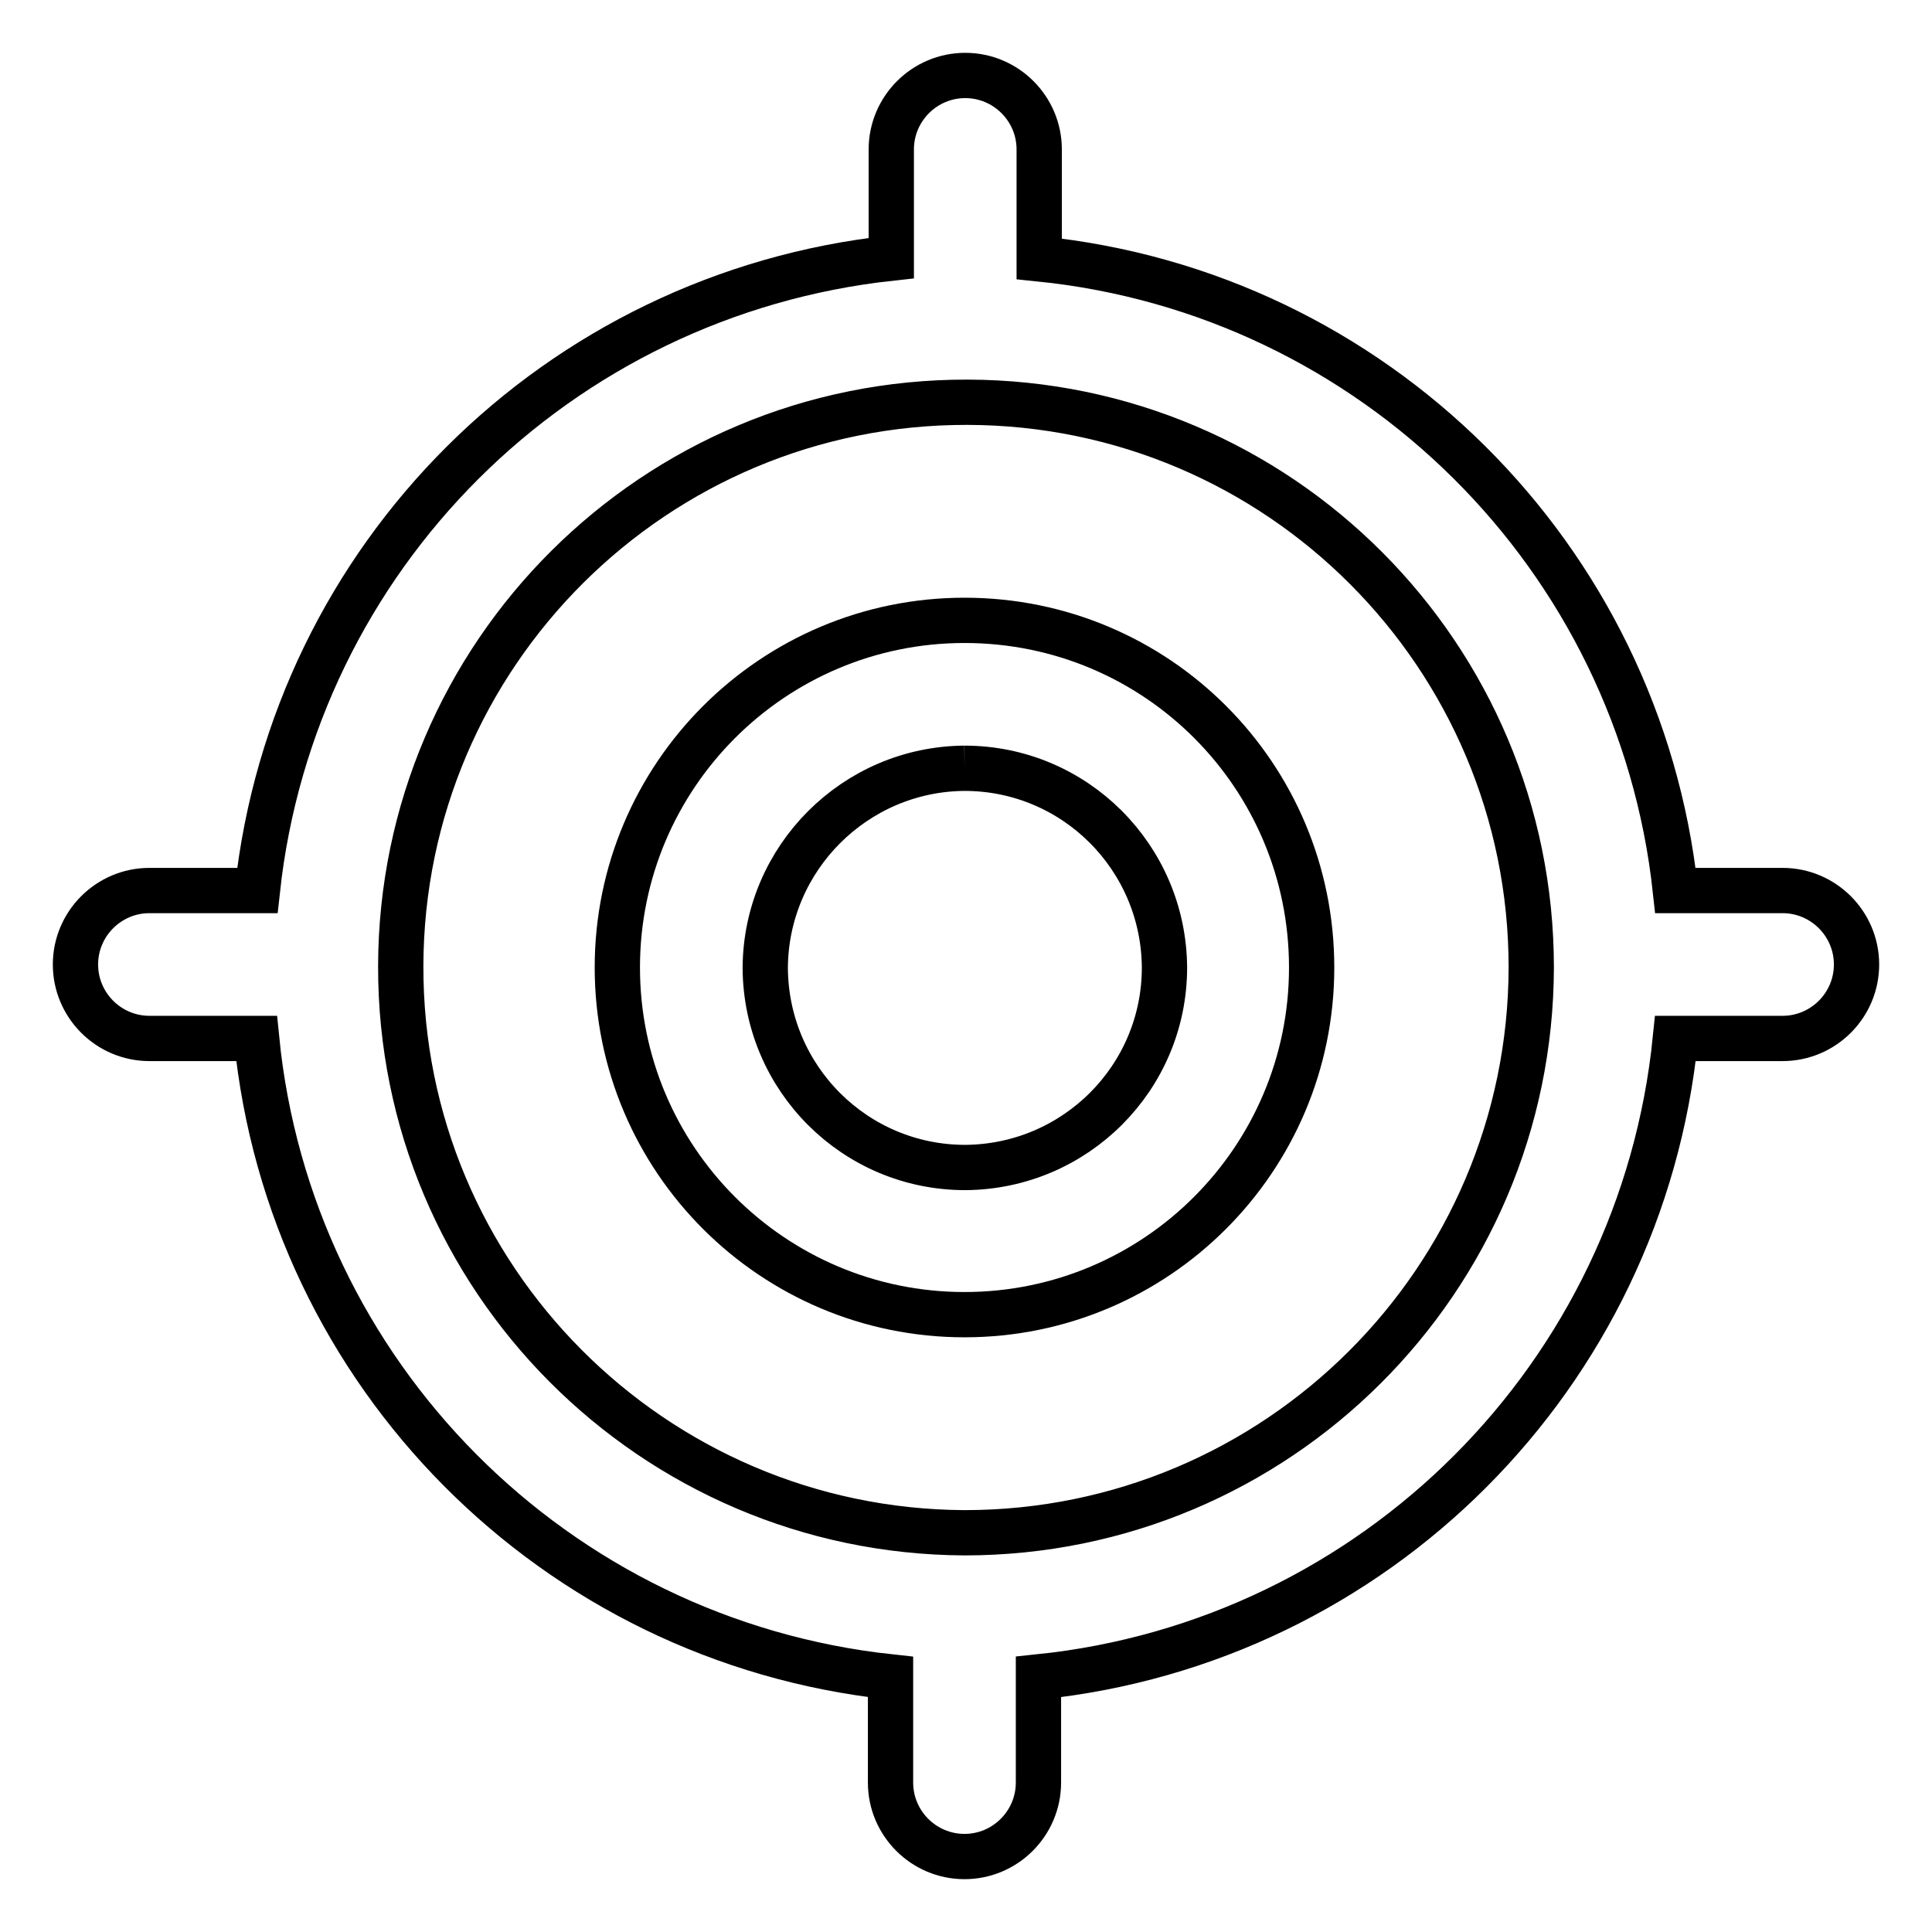 <?xml version="1.0" encoding="utf-8"?>
<!-- Svg Vector Icons : http://www.onlinewebfonts.com/icon -->
<!DOCTYPE svg PUBLIC "-//W3C//DTD SVG 1.1//EN" "http://www.w3.org/Graphics/SVG/1.1/DTD/svg11.dtd">
<svg version="1.1" xmlns="http://www.w3.org/2000/svg" xmlns:xlink="http://www.w3.org/1999/xlink" x="0px" y="0px" viewBox="0 0 256 256" enable-background="new 0 0 256 256" xml:space="preserve">
<g> <path stroke-width="6" fill-opacity="0" stroke="#000000"  d="M127.8,101.8c14.6,0,26.4,11.8,26.5,26.4c0,14.6-11.8,26.4-26.4,26.5c-14.6,0-26.4-11.8-26.5-26.4 c0,0,0-0.1,0-0.1C101.5,113.7,113.3,101.9,127.8,101.8 M127.8,82.2c-25.4,0-46,20.6-46,46c0,25.4,20.6,46,46,46 c25.4,0,46-20.6,46-46c0,0,0,0,0,0C173.8,102.8,153.3,82.2,127.8,82.2C127.8,82.2,127.8,82.2,127.8,82.2L127.8,82.2z"/> <path stroke-width="6" fill-opacity="0" stroke="#000000"  d="M236.2,118h-14.2c-4.8-44.3-40-79.2-84.3-83.7V19.8c0-5.4-4.4-9.8-9.8-9.8s-9.8,4.4-9.8,9.8v14.4 C73.8,39,38.9,73.8,34.1,118H19.8c-5.4,0-9.8,4.4-9.8,9.8s4.4,9.8,9.8,9.8H34c4.4,44.5,39.5,79.8,84,84.6v14c0,5.4,4.4,9.8,9.8,9.8 s9.8-4.4,9.8-9.8v-14c44.6-4.6,79.9-39.9,84.4-84.6h14.2c5.4,0,9.8-4.4,9.8-9.8S241.6,118,236.2,118L236.2,118L236.2,118z  M127.8,203.1C86.5,202.9,53,169.3,53.1,128c0.1-41.3,33.7-74.8,75.1-74.7c41.3,0.1,74.7,33.6,74.7,74.9 C202.8,169.6,169.2,203.1,127.8,203.1L127.8,203.1z"/></g>
</svg>